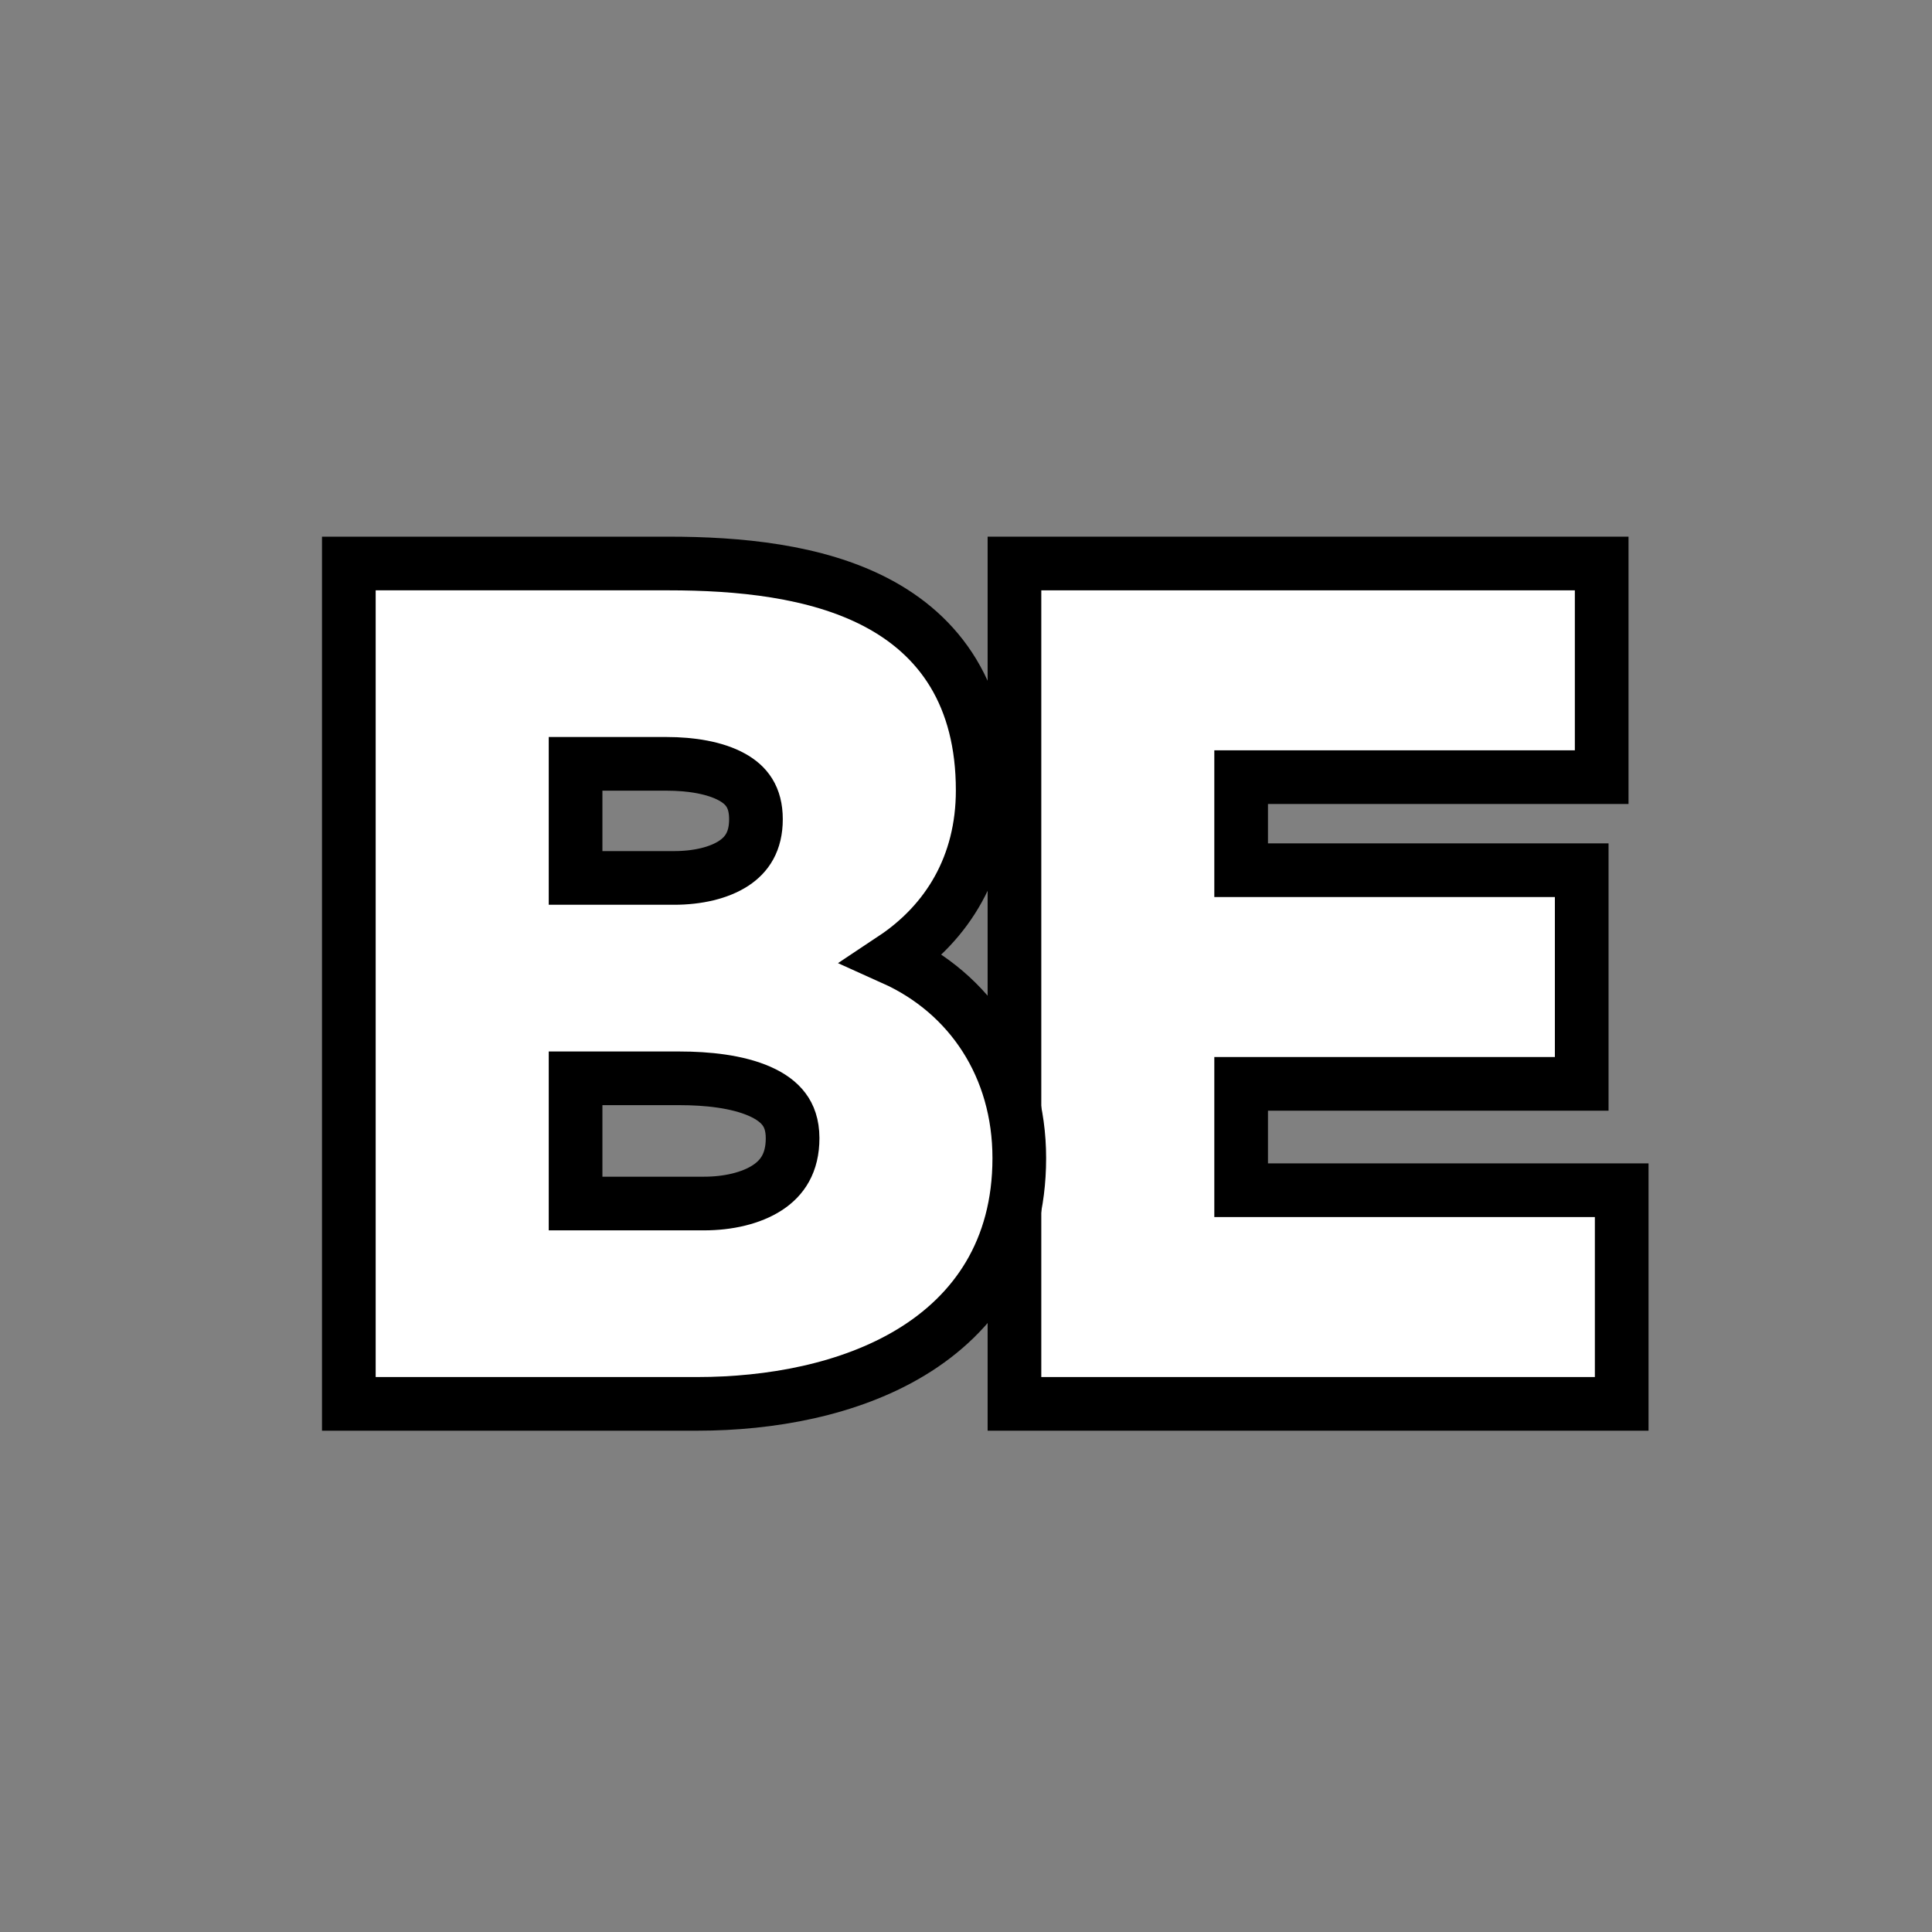 <svg width="36" height="36" viewBox="0 0 36 36" fill="none" xmlns="http://www.w3.org/2000/svg">
<rect x="0" y="0" width="36" height="36" fill="#808080" stroke="none"/>
<path d="M29.845 10.5V14.481H23.127V16.215H29.473V20.196H23.127V22.178H30.218V26.159H18.903V10.5H29.845Z" fill="white" stroke="black"/>
<path d="M12.457 10.5C13.754 10.5 15.196 10.633 16.327 11.225C16.902 11.526 17.406 11.951 17.763 12.541C18.119 13.131 18.311 13.855 18.311 14.727C18.311 16.123 17.66 17.187 16.645 17.862C18.083 18.509 18.993 19.881 18.993 21.58C18.993 23.304 18.164 24.478 16.98 25.196C15.825 25.897 14.349 26.159 12.995 26.159H6.5V10.5H12.457ZM10.725 22.426H13.119C13.566 22.426 13.997 22.328 14.3 22.13C14.576 21.949 14.769 21.673 14.769 21.207C14.768 20.96 14.702 20.793 14.609 20.669C14.512 20.539 14.364 20.428 14.159 20.337C13.737 20.15 13.171 20.093 12.664 20.093H10.725V22.426ZM10.725 16.359H12.56C12.999 16.359 13.398 16.266 13.671 16.087C13.917 15.925 14.086 15.681 14.086 15.265C14.086 14.852 13.91 14.629 13.639 14.479C13.33 14.308 12.886 14.233 12.416 14.233H10.725V16.359Z" fill="white" stroke="black"/>
</svg>
